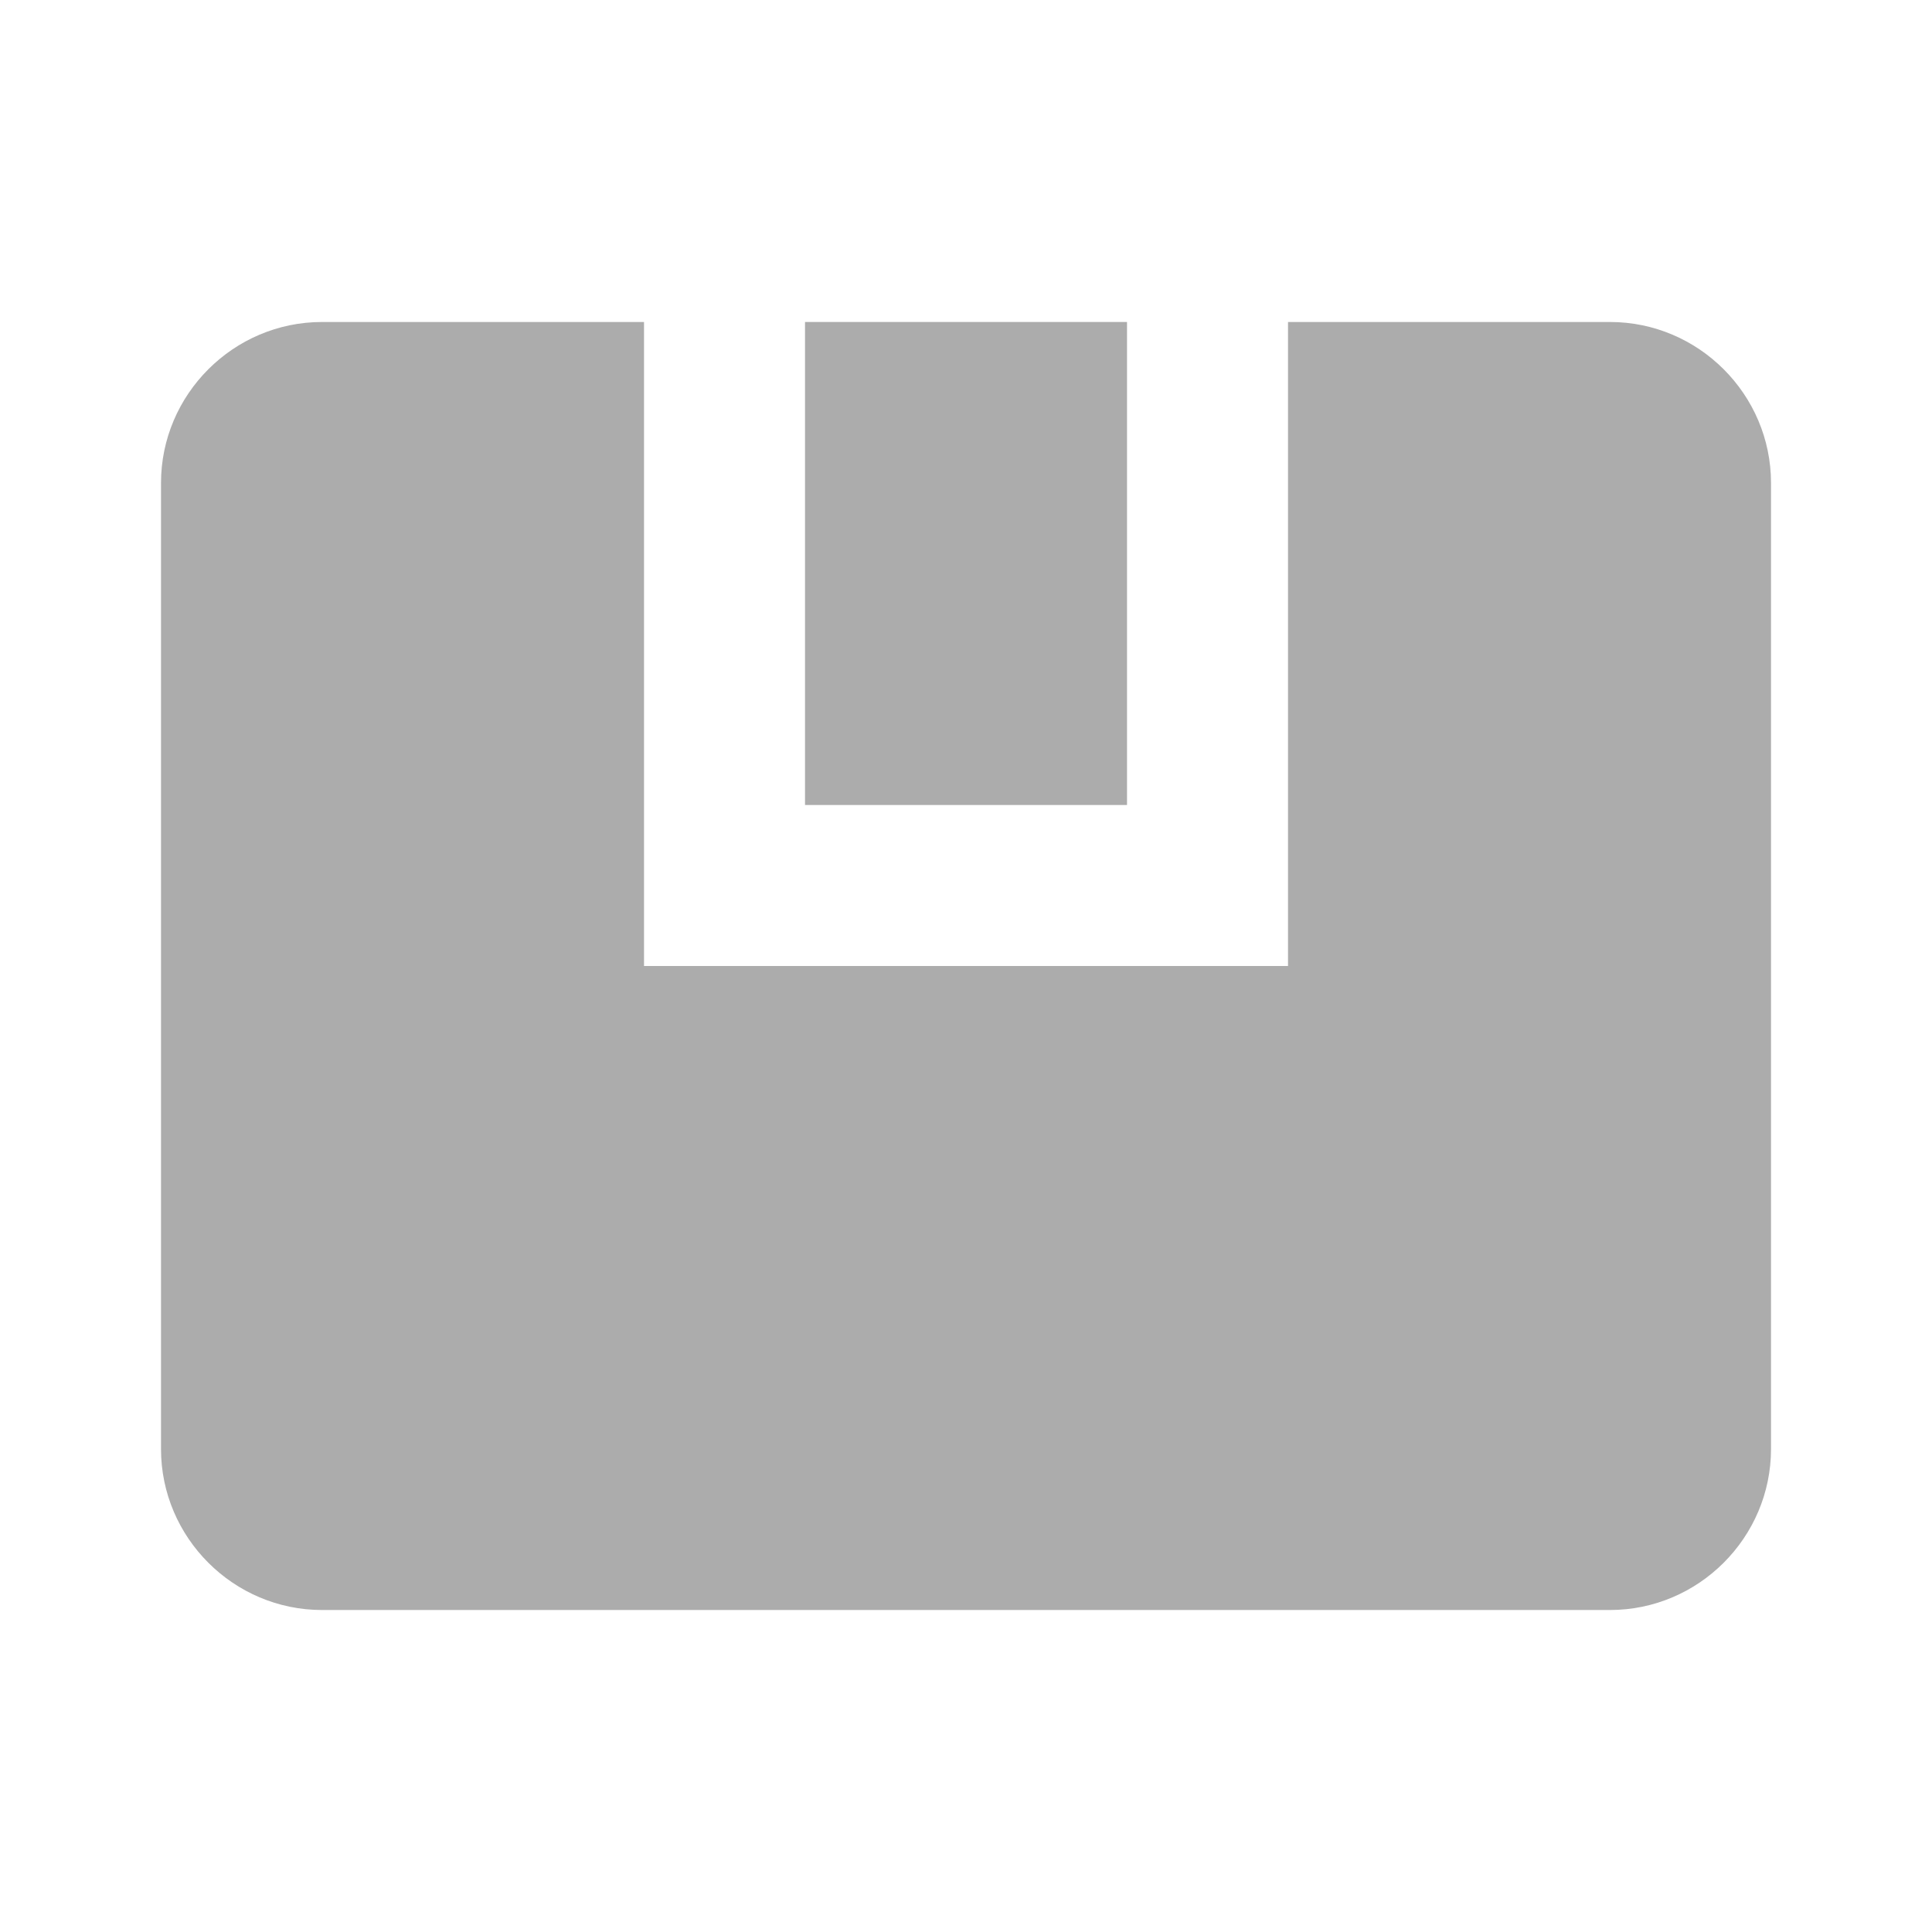 <?xml version="1.0" encoding="UTF-8"?> <svg xmlns="http://www.w3.org/2000/svg" width="95" height="95" viewBox="0 0 95 95" fill="none"> <g clip-path="url(#clip0_42_1225)"> <path d="M7.917 71.25C7.917 75.604 11.479 79.167 15.834 79.167H79.167C83.521 79.167 87.084 75.604 87.084 71.25V23.75C87.084 19.396 83.521 15.833 79.167 15.833H63.334V47.5H31.667V15.833H15.834C11.479 15.833 7.917 19.396 7.917 23.75V71.25Z" fill="#ACACAC"></path> <path d="M55.417 15.833H39.584V39.583H55.417V15.833Z" fill="#ACACAC"></path> </g> <defs> <clipPath id="clip0_42_1225"> <rect width="95" height="95" fill="white"></rect> </clipPath> </defs> </svg> 